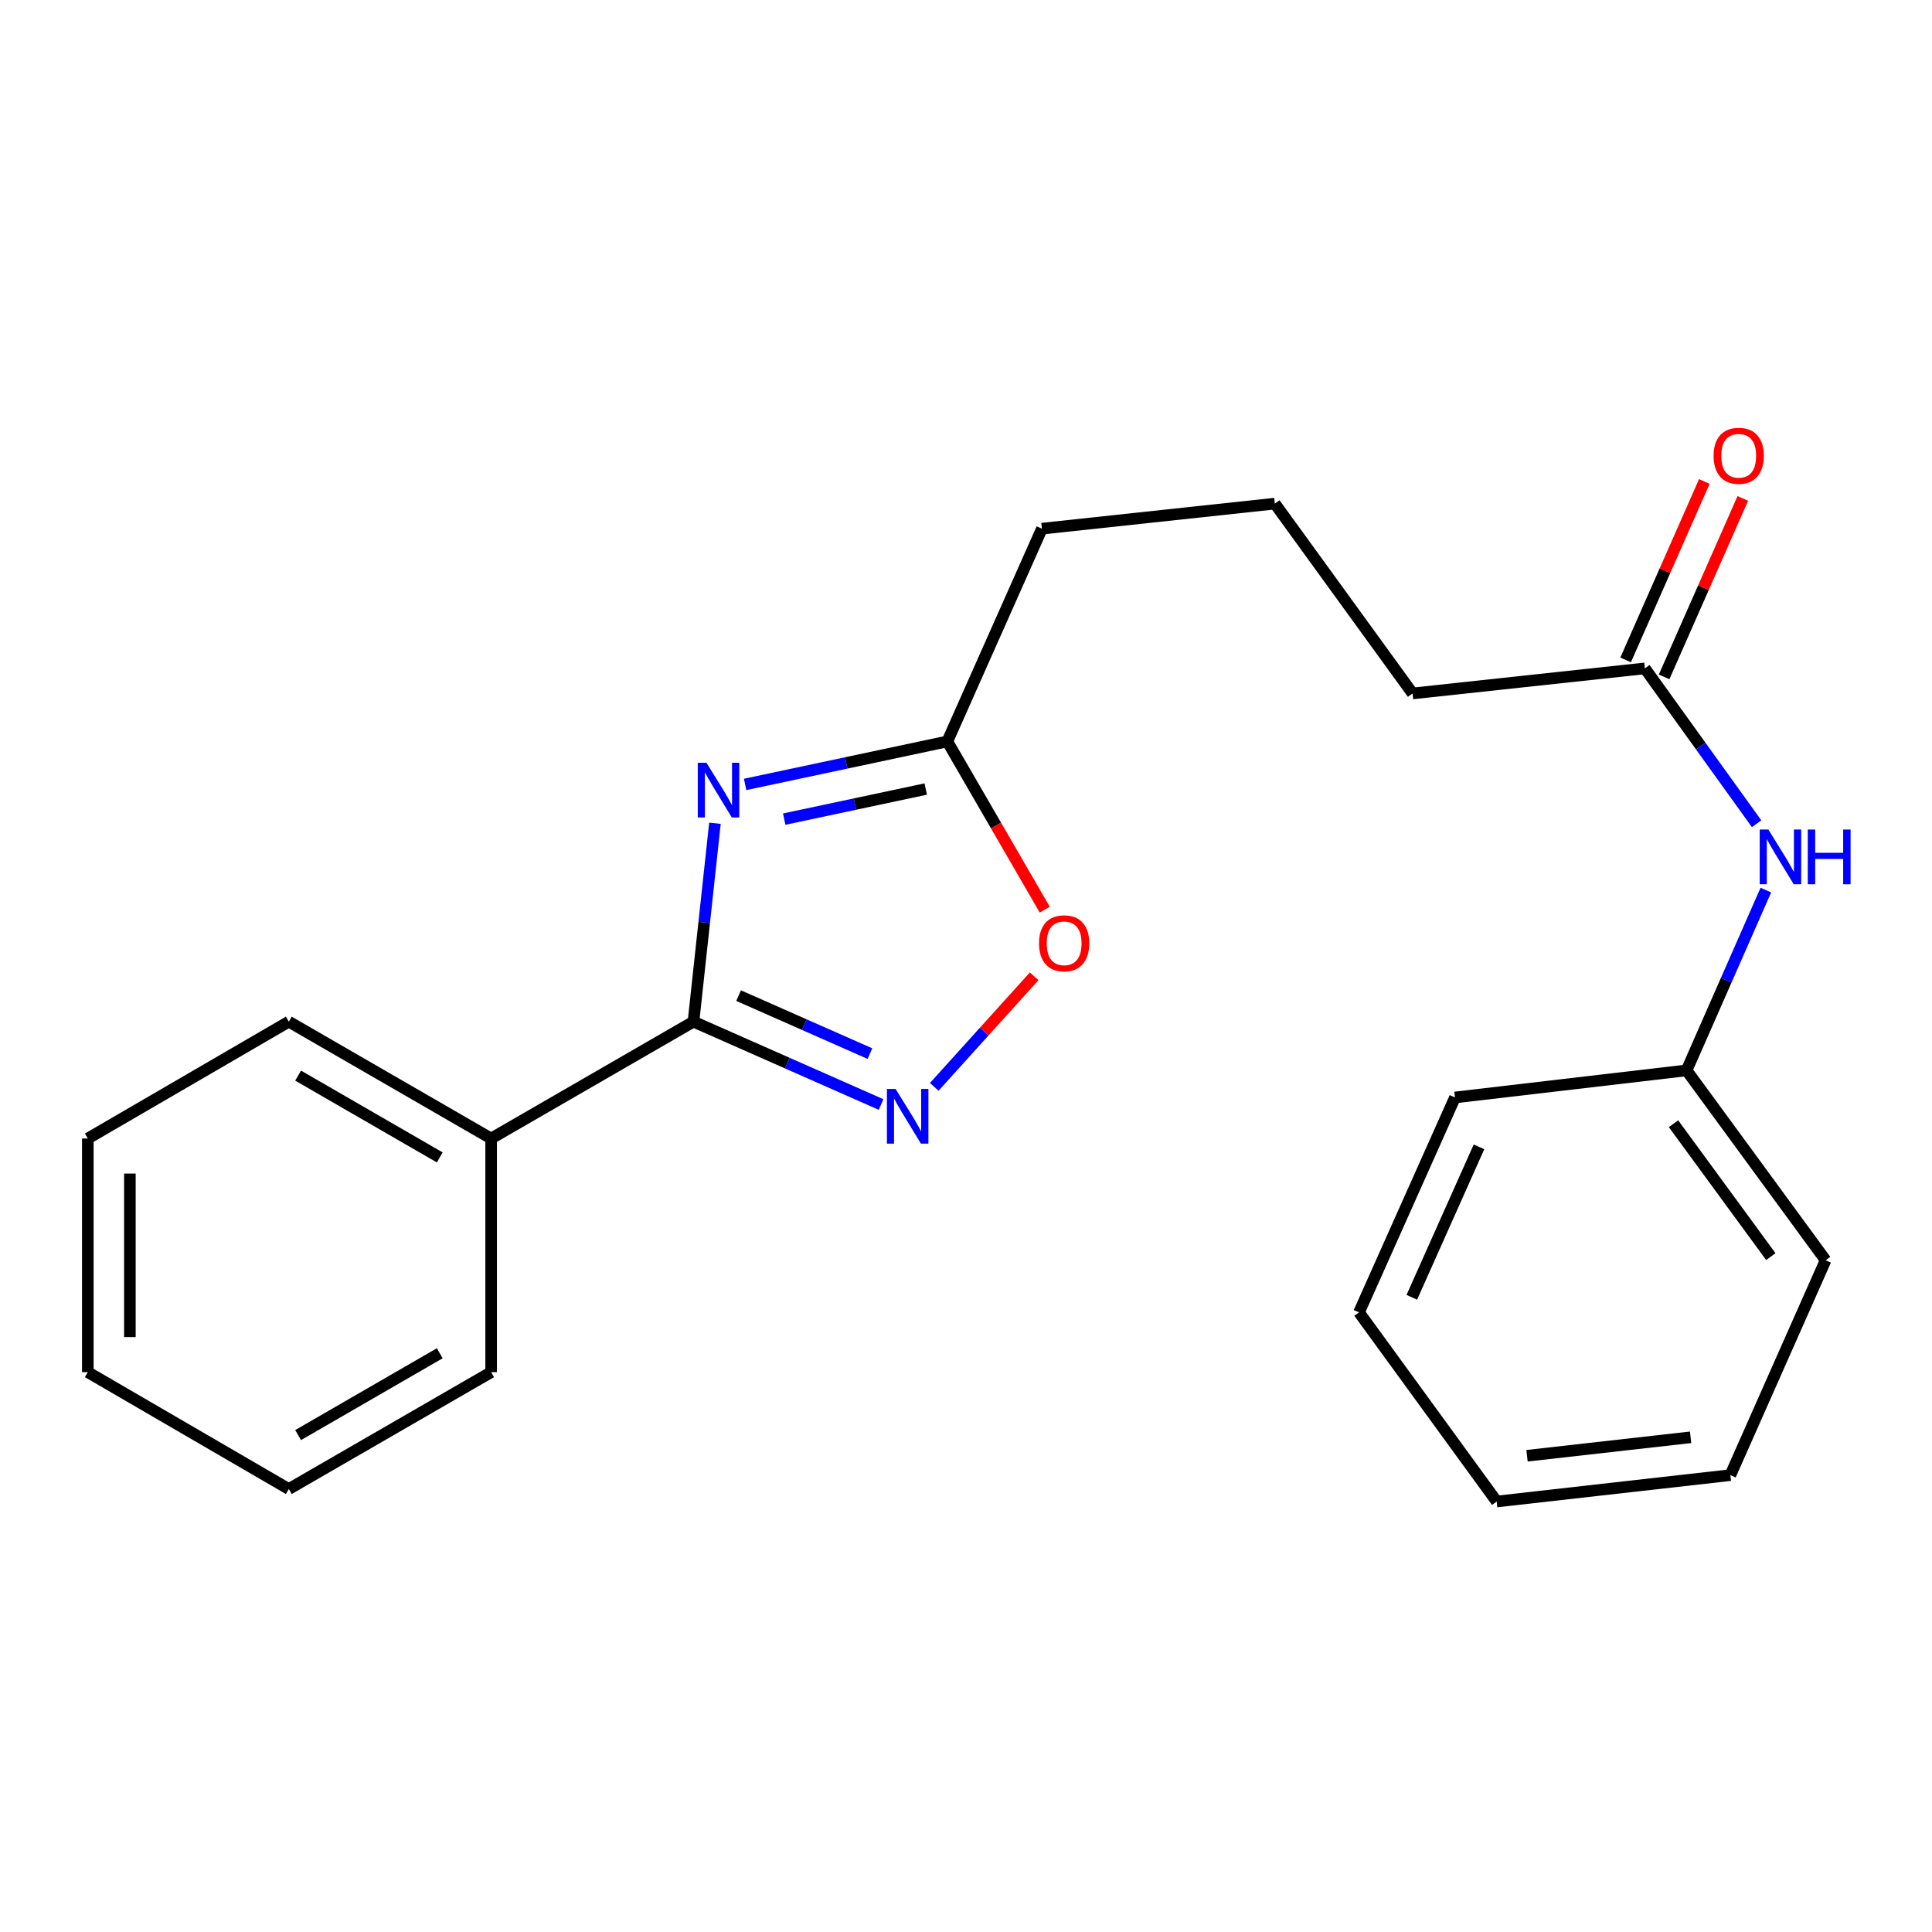 <?xml version='1.0' encoding='iso-8859-1'?>
<svg version='1.1' baseProfile='full'
              xmlns='http://www.w3.org/2000/svg'
                      xmlns:rdkit='http://www.rdkit.org/xml'
                      xmlns:xlink='http://www.w3.org/1999/xlink'
                  xml:space='preserve'
width='1000px' height='1000px' viewBox='0 0 1000 1000'>
<!-- END OF HEADER -->
<rect style='opacity:1.0;fill:#FFFFFF;stroke:none' width='1000' height='1000' x='0' y='0'> </rect>
<path class='bond-0' d='M 370.054,426.122 L 364.5,477.466' style='fill:none;fill-rule:evenodd;stroke:#0000FF;stroke-width:6px;stroke-linecap:butt;stroke-linejoin:miter;stroke-opacity:1' />
<path class='bond-0' d='M 364.5,477.466 L 358.945,528.81' style='fill:none;fill-rule:evenodd;stroke:#000000;stroke-width:6px;stroke-linecap:butt;stroke-linejoin:miter;stroke-opacity:1' />
<path class='bond-2' d='M 385.678,406.021 L 438.006,394.894' style='fill:none;fill-rule:evenodd;stroke:#0000FF;stroke-width:6px;stroke-linecap:butt;stroke-linejoin:miter;stroke-opacity:1' />
<path class='bond-2' d='M 438.006,394.894 L 490.334,383.766' style='fill:none;fill-rule:evenodd;stroke:#000000;stroke-width:6px;stroke-linecap:butt;stroke-linejoin:miter;stroke-opacity:1' />
<path class='bond-2' d='M 405.905,423.978 L 442.534,416.188' style='fill:none;fill-rule:evenodd;stroke:#0000FF;stroke-width:6px;stroke-linecap:butt;stroke-linejoin:miter;stroke-opacity:1' />
<path class='bond-2' d='M 442.534,416.188 L 479.164,408.399' style='fill:none;fill-rule:evenodd;stroke:#000000;stroke-width:6px;stroke-linecap:butt;stroke-linejoin:miter;stroke-opacity:1' />
<path class='bond-1' d='M 358.945,528.81 L 407.492,550.255' style='fill:none;fill-rule:evenodd;stroke:#000000;stroke-width:6px;stroke-linecap:butt;stroke-linejoin:miter;stroke-opacity:1' />
<path class='bond-1' d='M 407.492,550.255 L 456.039,571.7' style='fill:none;fill-rule:evenodd;stroke:#0000FF;stroke-width:6px;stroke-linecap:butt;stroke-linejoin:miter;stroke-opacity:1' />
<path class='bond-1' d='M 382.307,515.329 L 416.289,530.34' style='fill:none;fill-rule:evenodd;stroke:#000000;stroke-width:6px;stroke-linecap:butt;stroke-linejoin:miter;stroke-opacity:1' />
<path class='bond-1' d='M 416.289,530.34 L 450.272,545.352' style='fill:none;fill-rule:evenodd;stroke:#0000FF;stroke-width:6px;stroke-linecap:butt;stroke-linejoin:miter;stroke-opacity:1' />
<path class='bond-6' d='M 358.945,528.81 L 254.215,589.297' style='fill:none;fill-rule:evenodd;stroke:#000000;stroke-width:6px;stroke-linecap:butt;stroke-linejoin:miter;stroke-opacity:1' />
<path class='bond-22' d='M 483.568,562.558 L 509.429,533.943' style='fill:none;fill-rule:evenodd;stroke:#0000FF;stroke-width:6px;stroke-linecap:butt;stroke-linejoin:miter;stroke-opacity:1' />
<path class='bond-22' d='M 509.429,533.943 L 535.29,505.328' style='fill:none;fill-rule:evenodd;stroke:#FF0000;stroke-width:6px;stroke-linecap:butt;stroke-linejoin:miter;stroke-opacity:1' />
<path class='bond-3' d='M 490.334,383.766 L 515.545,427.3' style='fill:none;fill-rule:evenodd;stroke:#000000;stroke-width:6px;stroke-linecap:butt;stroke-linejoin:miter;stroke-opacity:1' />
<path class='bond-3' d='M 515.545,427.3 L 540.757,470.834' style='fill:none;fill-rule:evenodd;stroke:#FF0000;stroke-width:6px;stroke-linecap:butt;stroke-linejoin:miter;stroke-opacity:1' />
<path class='bond-9' d='M 490.334,383.766 L 539.294,273.641' style='fill:none;fill-rule:evenodd;stroke:#000000;stroke-width:6px;stroke-linecap:butt;stroke-linejoin:miter;stroke-opacity:1' />
<path class='bond-4' d='M 851.382,345.957 L 731.146,358.923' style='fill:none;fill-rule:evenodd;stroke:#000000;stroke-width:6px;stroke-linecap:butt;stroke-linejoin:miter;stroke-opacity:1' />
<path class='bond-5' d='M 851.382,345.957 L 880.297,386.16' style='fill:none;fill-rule:evenodd;stroke:#000000;stroke-width:6px;stroke-linecap:butt;stroke-linejoin:miter;stroke-opacity:1' />
<path class='bond-5' d='M 880.297,386.16 L 909.212,426.363' style='fill:none;fill-rule:evenodd;stroke:#0000FF;stroke-width:6px;stroke-linecap:butt;stroke-linejoin:miter;stroke-opacity:1' />
<path class='bond-7' d='M 861.342,350.35 L 881.71,304.172' style='fill:none;fill-rule:evenodd;stroke:#000000;stroke-width:6px;stroke-linecap:butt;stroke-linejoin:miter;stroke-opacity:1' />
<path class='bond-7' d='M 881.71,304.172 L 902.078,257.994' style='fill:none;fill-rule:evenodd;stroke:#FF0000;stroke-width:6px;stroke-linecap:butt;stroke-linejoin:miter;stroke-opacity:1' />
<path class='bond-7' d='M 841.423,341.564 L 861.791,295.386' style='fill:none;fill-rule:evenodd;stroke:#000000;stroke-width:6px;stroke-linecap:butt;stroke-linejoin:miter;stroke-opacity:1' />
<path class='bond-7' d='M 861.791,295.386 L 882.159,249.208' style='fill:none;fill-rule:evenodd;stroke:#FF0000;stroke-width:6px;stroke-linecap:butt;stroke-linejoin:miter;stroke-opacity:1' />
<path class='bond-8' d='M 914.005,460.706 L 893.488,507.367' style='fill:none;fill-rule:evenodd;stroke:#0000FF;stroke-width:6px;stroke-linecap:butt;stroke-linejoin:miter;stroke-opacity:1' />
<path class='bond-8' d='M 893.488,507.367 L 872.972,554.028' style='fill:none;fill-rule:evenodd;stroke:#000000;stroke-width:6px;stroke-linecap:butt;stroke-linejoin:miter;stroke-opacity:1' />
<path class='bond-12' d='M 254.215,589.297 L 149.484,528.81' style='fill:none;fill-rule:evenodd;stroke:#000000;stroke-width:6px;stroke-linecap:butt;stroke-linejoin:miter;stroke-opacity:1' />
<path class='bond-12' d='M 227.617,599.077 L 154.305,556.736' style='fill:none;fill-rule:evenodd;stroke:#000000;stroke-width:6px;stroke-linecap:butt;stroke-linejoin:miter;stroke-opacity:1' />
<path class='bond-13' d='M 254.215,589.297 L 254.215,710.223' style='fill:none;fill-rule:evenodd;stroke:#000000;stroke-width:6px;stroke-linecap:butt;stroke-linejoin:miter;stroke-opacity:1' />
<path class='bond-14' d='M 872.972,554.028 L 944.937,652.3' style='fill:none;fill-rule:evenodd;stroke:#000000;stroke-width:6px;stroke-linecap:butt;stroke-linejoin:miter;stroke-opacity:1' />
<path class='bond-14' d='M 866.202,581.632 L 916.578,650.422' style='fill:none;fill-rule:evenodd;stroke:#000000;stroke-width:6px;stroke-linecap:butt;stroke-linejoin:miter;stroke-opacity:1' />
<path class='bond-15' d='M 872.972,554.028 L 753.098,568.046' style='fill:none;fill-rule:evenodd;stroke:#000000;stroke-width:6px;stroke-linecap:butt;stroke-linejoin:miter;stroke-opacity:1' />
<path class='bond-11' d='M 539.294,273.641 L 659.858,260.675' style='fill:none;fill-rule:evenodd;stroke:#000000;stroke-width:6px;stroke-linecap:butt;stroke-linejoin:miter;stroke-opacity:1' />
<path class='bond-10' d='M 731.146,358.923 L 659.858,260.675' style='fill:none;fill-rule:evenodd;stroke:#000000;stroke-width:6px;stroke-linecap:butt;stroke-linejoin:miter;stroke-opacity:1' />
<path class='bond-16' d='M 149.484,528.81 L 45.455,589.297' style='fill:none;fill-rule:evenodd;stroke:#000000;stroke-width:6px;stroke-linecap:butt;stroke-linejoin:miter;stroke-opacity:1' />
<path class='bond-17' d='M 254.215,710.223 L 149.484,770.722' style='fill:none;fill-rule:evenodd;stroke:#000000;stroke-width:6px;stroke-linecap:butt;stroke-linejoin:miter;stroke-opacity:1' />
<path class='bond-17' d='M 227.615,700.446 L 154.304,742.796' style='fill:none;fill-rule:evenodd;stroke:#000000;stroke-width:6px;stroke-linecap:butt;stroke-linejoin:miter;stroke-opacity:1' />
<path class='bond-19' d='M 944.937,652.3 L 895.638,763.526' style='fill:none;fill-rule:evenodd;stroke:#000000;stroke-width:6px;stroke-linecap:butt;stroke-linejoin:miter;stroke-opacity:1' />
<path class='bond-18' d='M 753.098,568.046 L 703.424,679.284' style='fill:none;fill-rule:evenodd;stroke:#000000;stroke-width:6px;stroke-linecap:butt;stroke-linejoin:miter;stroke-opacity:1' />
<path class='bond-18' d='M 765.526,593.609 L 730.754,671.476' style='fill:none;fill-rule:evenodd;stroke:#000000;stroke-width:6px;stroke-linecap:butt;stroke-linejoin:miter;stroke-opacity:1' />
<path class='bond-23' d='M 45.455,589.297 L 45.455,710.223' style='fill:none;fill-rule:evenodd;stroke:#000000;stroke-width:6px;stroke-linecap:butt;stroke-linejoin:miter;stroke-opacity:1' />
<path class='bond-23' d='M 67.226,607.436 L 67.226,692.084' style='fill:none;fill-rule:evenodd;stroke:#000000;stroke-width:6px;stroke-linecap:butt;stroke-linejoin:miter;stroke-opacity:1' />
<path class='bond-20' d='M 149.484,770.722 L 45.455,710.223' style='fill:none;fill-rule:evenodd;stroke:#000000;stroke-width:6px;stroke-linecap:butt;stroke-linejoin:miter;stroke-opacity:1' />
<path class='bond-21' d='M 703.424,679.284 L 774.688,777.181' style='fill:none;fill-rule:evenodd;stroke:#000000;stroke-width:6px;stroke-linecap:butt;stroke-linejoin:miter;stroke-opacity:1' />
<path class='bond-24' d='M 895.638,763.526 L 774.688,777.181' style='fill:none;fill-rule:evenodd;stroke:#000000;stroke-width:6px;stroke-linecap:butt;stroke-linejoin:miter;stroke-opacity:1' />
<path class='bond-24' d='M 875.053,743.941 L 790.388,753.499' style='fill:none;fill-rule:evenodd;stroke:#000000;stroke-width:6px;stroke-linecap:butt;stroke-linejoin:miter;stroke-opacity:1' />
<path  class='atom-0' d='M 365.651 394.788
L 374.931 409.788
Q 375.851 411.268, 377.331 413.948
Q 378.811 416.628, 378.891 416.788
L 378.891 394.788
L 382.651 394.788
L 382.651 423.108
L 378.771 423.108
L 368.811 406.708
Q 367.651 404.788, 366.411 402.588
Q 365.211 400.388, 364.851 399.708
L 364.851 423.108
L 361.171 423.108
L 361.171 394.788
L 365.651 394.788
' fill='#0000FF'/>
<path  class='atom-2' d='M 463.548 563.623
L 472.828 578.623
Q 473.748 580.103, 475.228 582.783
Q 476.708 585.463, 476.788 585.623
L 476.788 563.623
L 480.548 563.623
L 480.548 591.943
L 476.668 591.943
L 466.708 575.543
Q 465.548 573.623, 464.308 571.423
Q 463.108 569.223, 462.748 568.543
L 462.748 591.943
L 459.068 591.943
L 459.068 563.623
L 463.548 563.623
' fill='#0000FF'/>
<path  class='atom-4' d='M 537.797 488.251
Q 537.797 481.451, 541.157 477.651
Q 544.517 473.851, 550.797 473.851
Q 557.077 473.851, 560.437 477.651
Q 563.797 481.451, 563.797 488.251
Q 563.797 495.131, 560.397 499.051
Q 556.997 502.931, 550.797 502.931
Q 544.557 502.931, 541.157 499.051
Q 537.797 495.171, 537.797 488.251
M 550.797 499.731
Q 555.117 499.731, 557.437 496.851
Q 559.797 493.931, 559.797 488.251
Q 559.797 482.691, 557.437 479.891
Q 555.117 477.051, 550.797 477.051
Q 546.477 477.051, 544.117 479.851
Q 541.797 482.651, 541.797 488.251
Q 541.797 493.971, 544.117 496.851
Q 546.477 499.731, 550.797 499.731
' fill='#FF0000'/>
<path  class='atom-6' d='M 915.298 429.368
L 924.578 444.368
Q 925.498 445.848, 926.978 448.528
Q 928.458 451.208, 928.538 451.368
L 928.538 429.368
L 932.298 429.368
L 932.298 457.688
L 928.418 457.688
L 918.458 441.288
Q 917.298 439.368, 916.058 437.168
Q 914.858 434.968, 914.498 434.288
L 914.498 457.688
L 910.818 457.688
L 910.818 429.368
L 915.298 429.368
' fill='#0000FF'/>
<path  class='atom-6' d='M 935.698 429.368
L 939.538 429.368
L 939.538 441.408
L 954.018 441.408
L 954.018 429.368
L 957.858 429.368
L 957.858 457.688
L 954.018 457.688
L 954.018 444.608
L 939.538 444.608
L 939.538 457.688
L 935.698 457.688
L 935.698 429.368
' fill='#0000FF'/>
<path  class='atom-8' d='M 886.956 235.912
Q 886.956 229.112, 890.316 225.312
Q 893.676 221.512, 899.956 221.512
Q 906.236 221.512, 909.596 225.312
Q 912.956 229.112, 912.956 235.912
Q 912.956 242.792, 909.556 246.712
Q 906.156 250.592, 899.956 250.592
Q 893.716 250.592, 890.316 246.712
Q 886.956 242.832, 886.956 235.912
M 899.956 247.392
Q 904.276 247.392, 906.596 244.512
Q 908.956 241.592, 908.956 235.912
Q 908.956 230.352, 906.596 227.552
Q 904.276 224.712, 899.956 224.712
Q 895.636 224.712, 893.276 227.512
Q 890.956 230.312, 890.956 235.912
Q 890.956 241.632, 893.276 244.512
Q 895.636 247.392, 899.956 247.392
' fill='#FF0000'/>
</svg>
